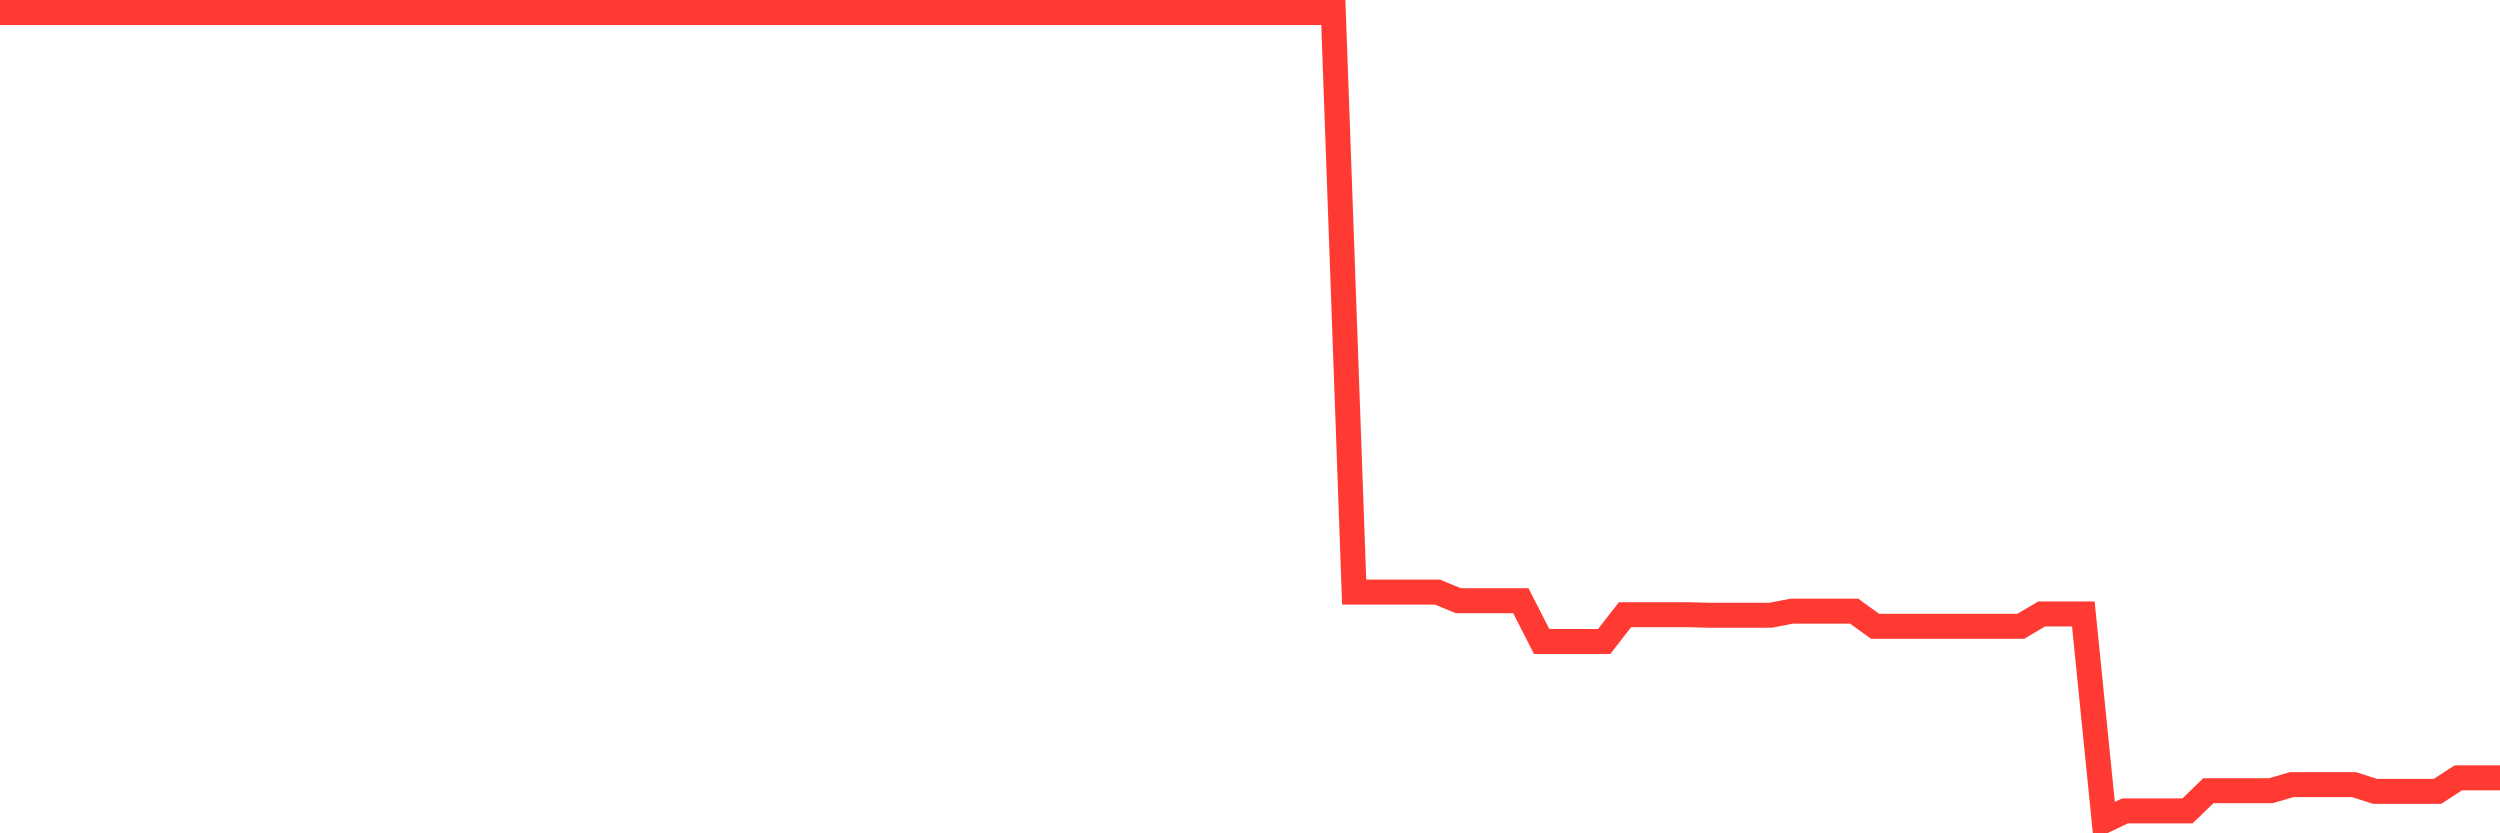 <svg
  xmlns="http://www.w3.org/2000/svg"
  xmlns:xlink="http://www.w3.org/1999/xlink"
  width="120"
  height="40"
  viewBox="0 0 120 40"
  preserveAspectRatio="none"
>
  <polyline
    points="0,0.6 1,0.6 2,0.6 3,0.6 4,0.6 5,0.6 6,0.6 7,0.6 8,0.6 9,0.6 10,0.6 11,0.6 12,0.6 13,0.6 14,0.6 15,0.6 16,0.6 17,0.6 18,0.6 19,0.6 20,0.6 21,0.6 22,0.6 23,0.6 24,0.6 25,0.6 26,0.6 27,0.6 28,0.6 29,0.6 30,0.6 31,0.6 32,0.6 33,0.6 34,0.6 35,0.6 36,0.6 37,0.6 38,0.6 39,0.6 40,0.6 41,0.6 42,0.6 43,0.6 44,0.6 45,0.6 46,0.6 47,0.6 48,0.6 49,0.6 50,0.6 51,0.6 52,0.6 53,0.6 54,0.6 55,0.6 56,0.6 57,0.6 58,0.6 59,0.6 60,0.6 61,0.6 62,0.6 63,0.6 64,0.6 65,28.422 66,28.422 67,28.422 68,28.422 69,28.422 70,28.834 71,28.834 72,28.834 73,28.834 74,30.792 75,30.792 76,30.792 77,30.792 78,29.506 79,29.506 80,29.506 81,29.506 82,29.53 83,29.53 84,29.53 85,29.53 86,29.337 87,29.337 88,29.337 89,29.337 90,30.061 91,30.061 92,30.061 93,30.061 94,30.061 95,30.061 96,30.061 97,30.061 98,29.471 99,29.471 100,29.471 101,39.4 102,38.924 103,38.924 104,38.924 105,38.924 106,37.954 107,37.954 108,37.954 109,37.954 110,37.663 111,37.663 112,37.663 113,37.663 114,37.985 115,37.985 116,37.985 117,37.985 118,37.336 119,37.336 120,37.336"
    fill="none"
    stroke="#ff3a33"
    stroke-width="1.2"
  >
  </polyline>
</svg>